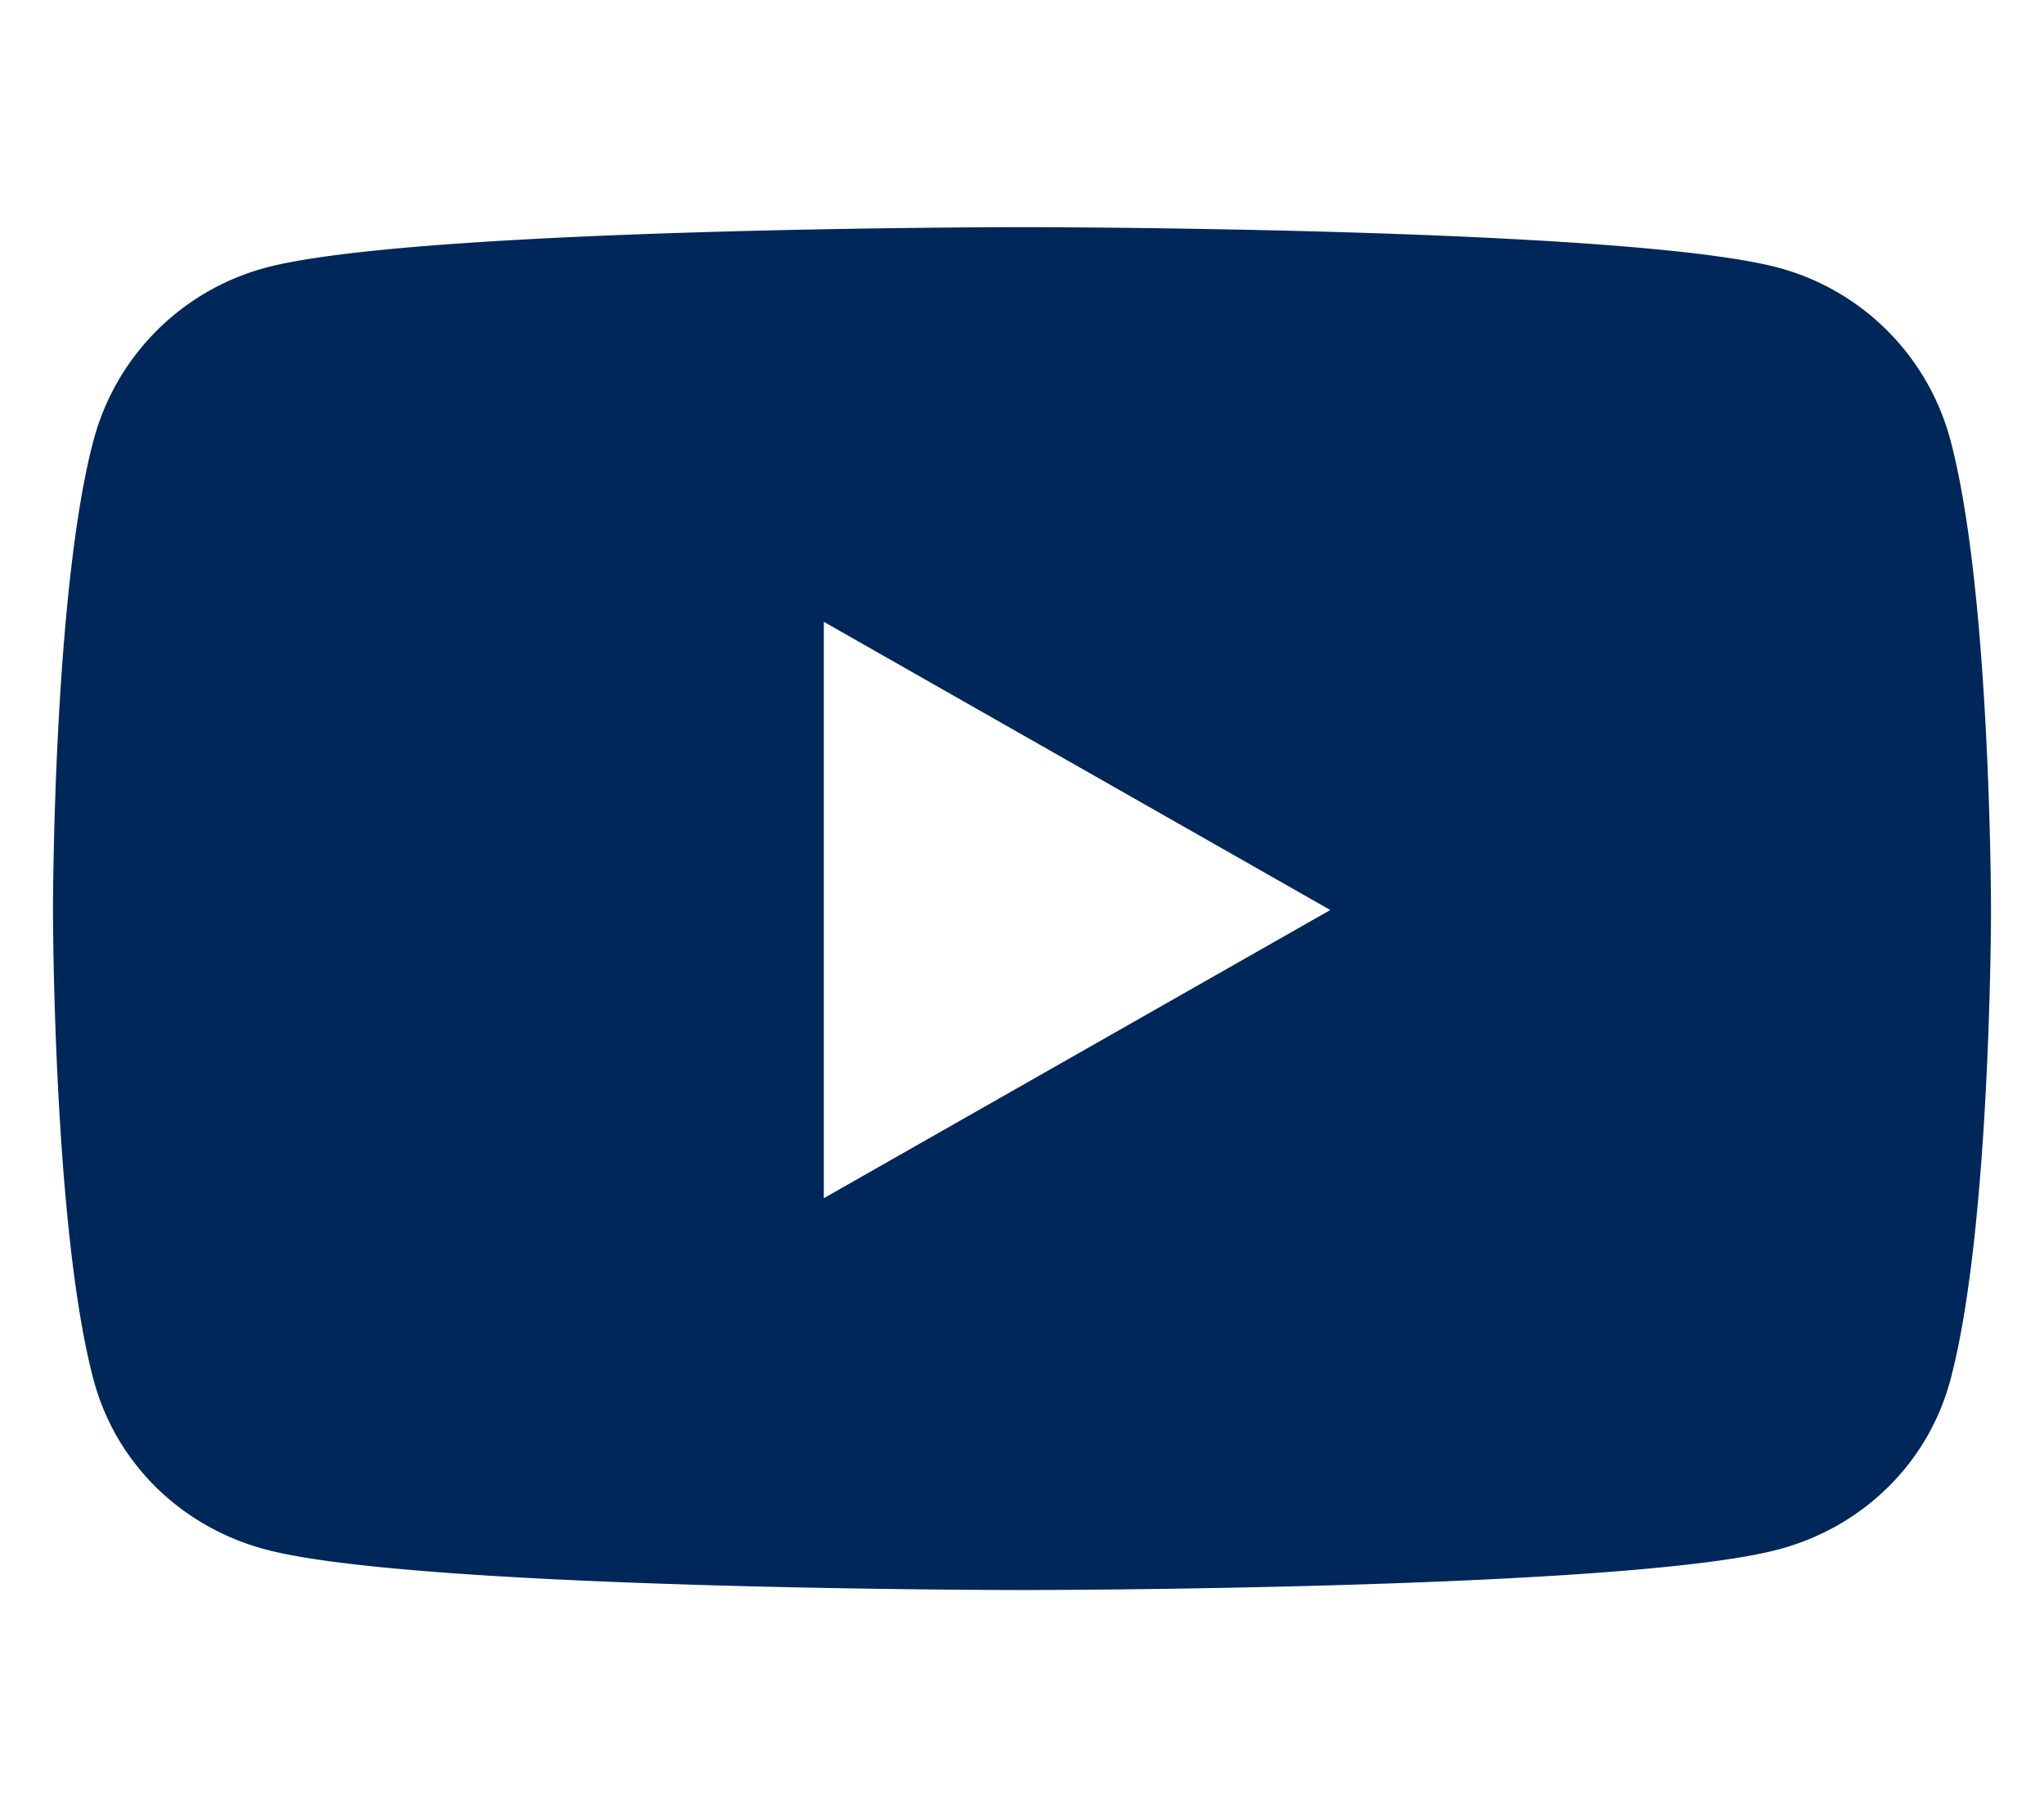 <svg xmlns="http://www.w3.org/2000/svg" viewBox="0 0 576 512"><path fill="#002759" d="M549.65 124.08a68.62 68.62 0 00-48.28-48.6C458.78 64 288 64 288 64S117.22 64 74.63 75.49a68.62 68.62 0 00-48.28 48.6c-11.42 42.86-11.42 132.3-11.42 132.3s0 89.44 11.42 132.3c6.28 23.65 24.78 41.5 48.28 47.82C117.22 448 288 448 288 448s170.78 0 213.37-11.49c23.5-6.32 42-24.17 48.28-47.82 11.42-42.86 11.42-132.3 11.42-132.3s0-89.44-11.42-132.3zM232.15 337.6V175.2l142.73 81.2-142.73 81.2z"/></svg>